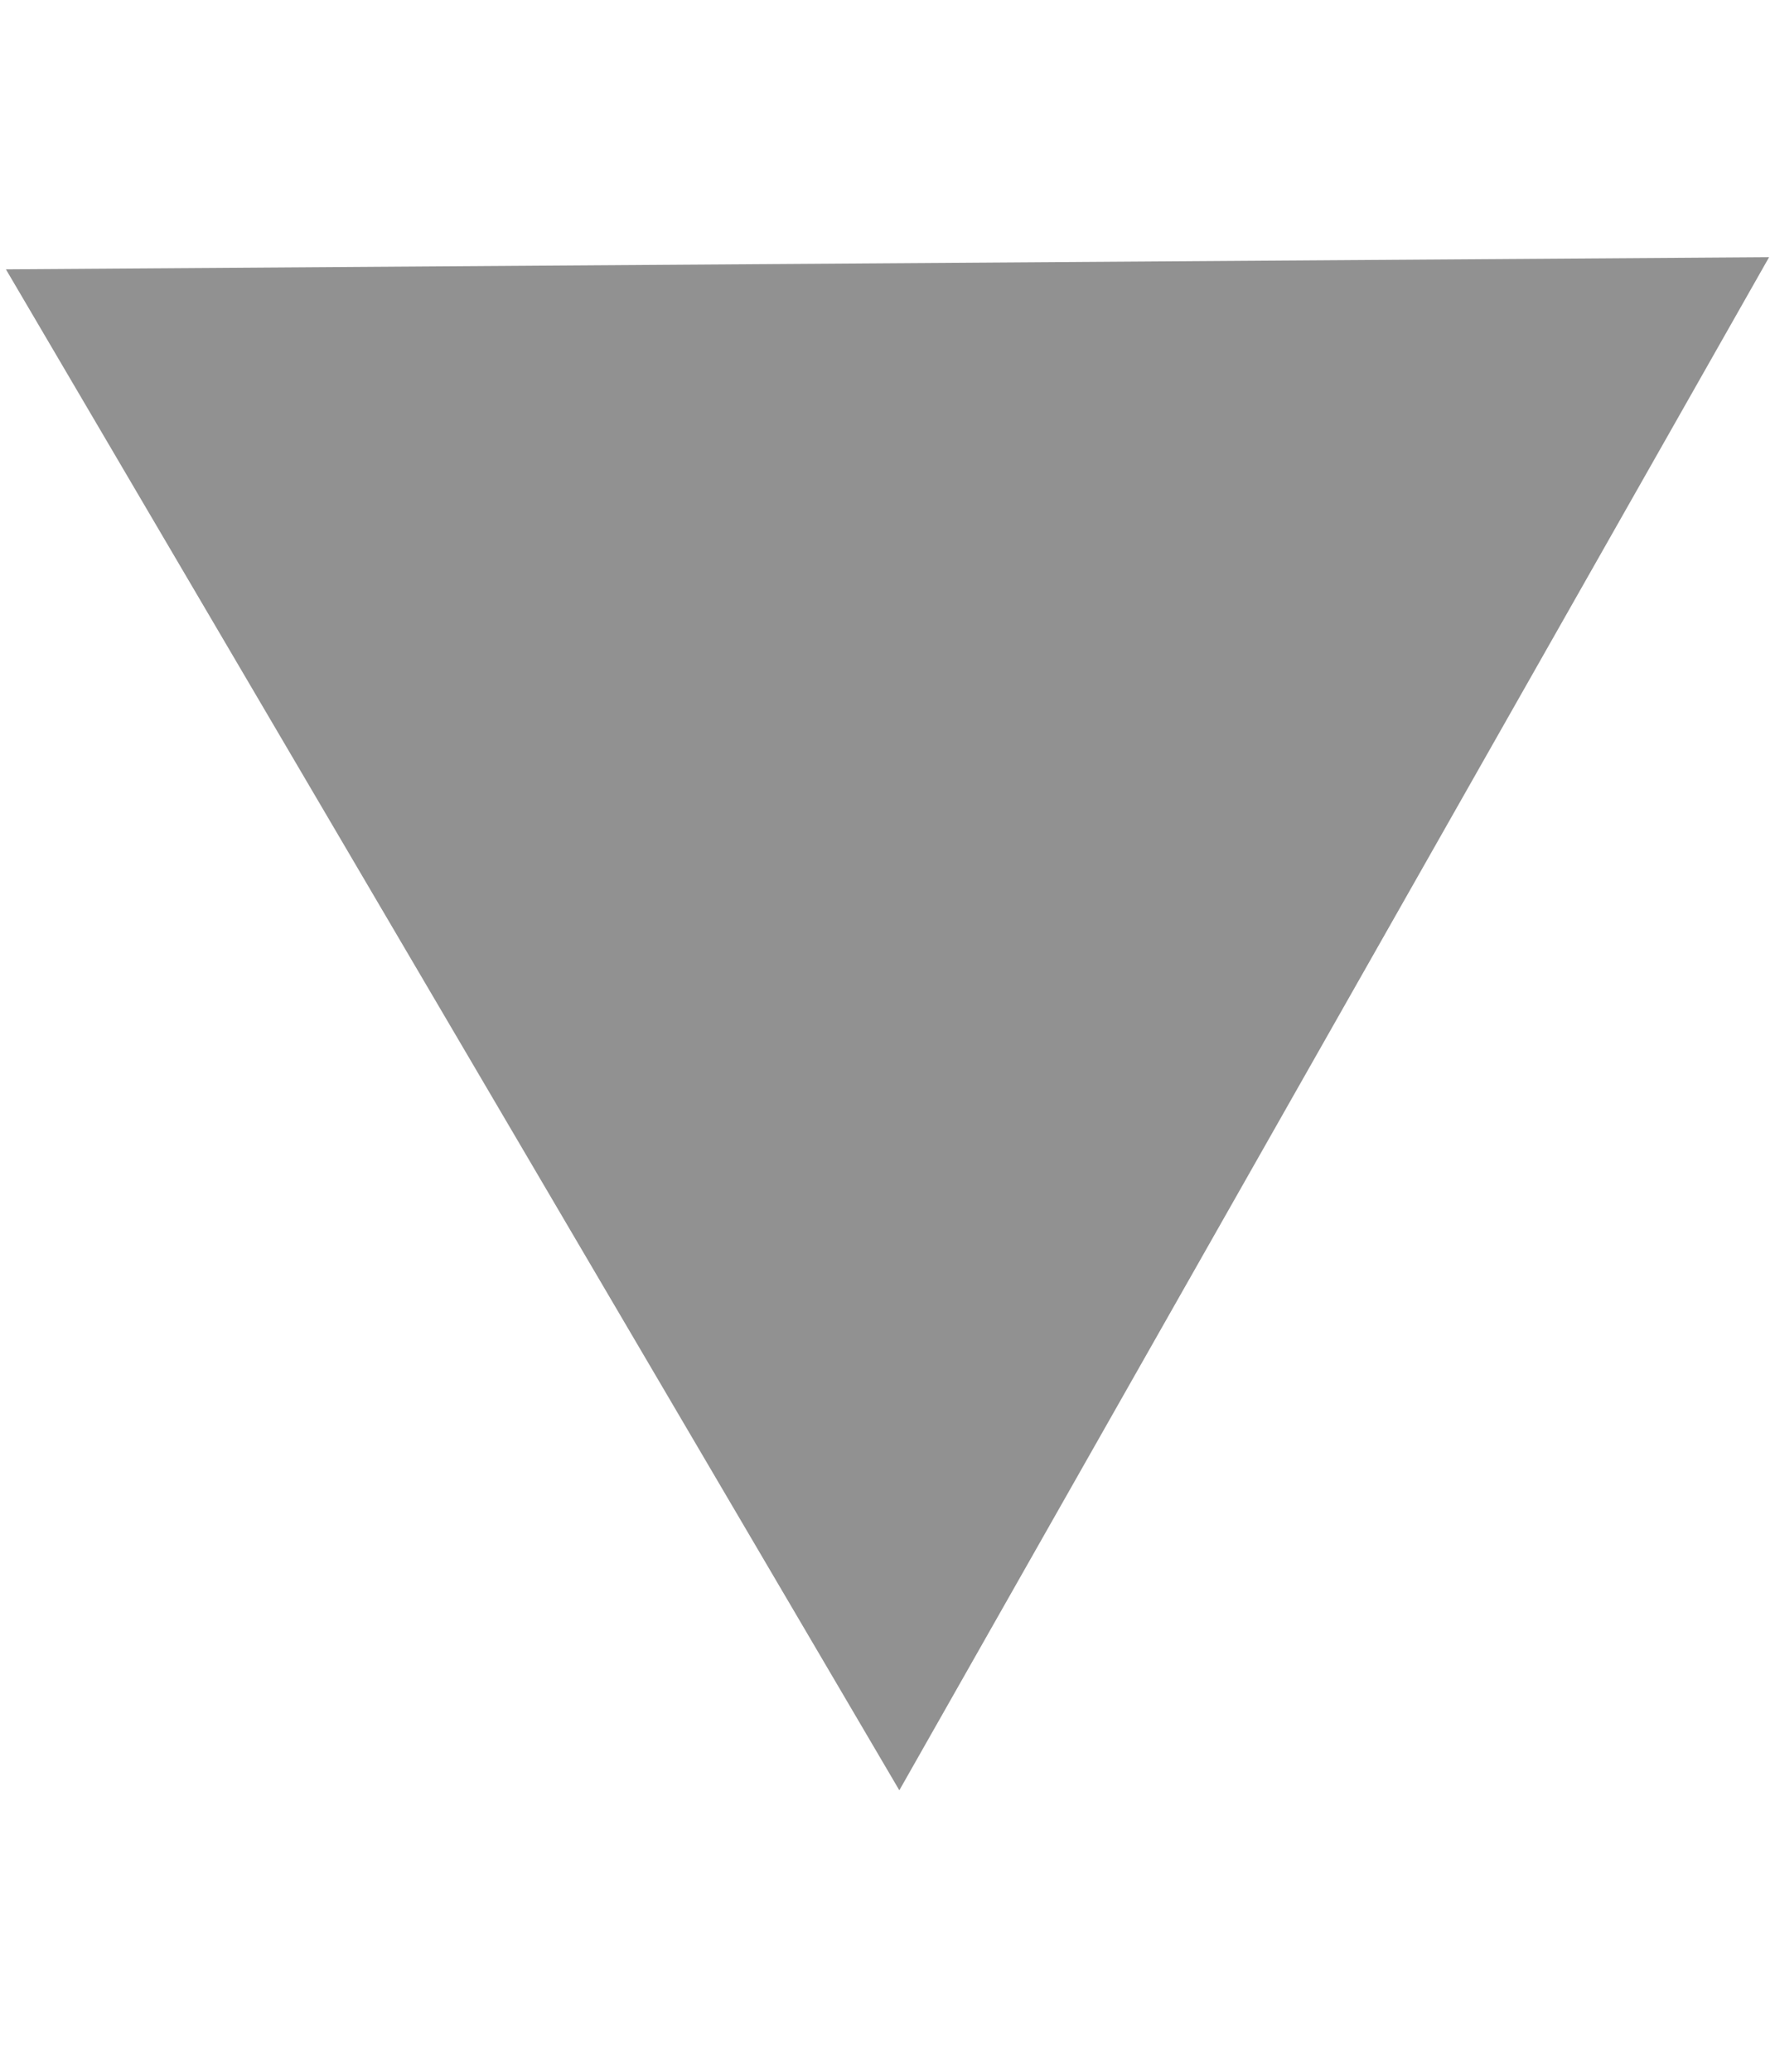 <svg id="SvgjsSvg1000" xmlns="http://www.w3.org/2000/svg" version="1.1" xmlns:xlink="http://www.w3.org/1999/xlink" xmlns:svgjs="http://svgjs.com/svgjs" width="6" height="7" viewBox="0 0 6 7"><title>Polígono 594</title><desc>Created with Avocode.</desc><defs id="SvgjsDefs1001"></defs><path id="SvgjsPath1007" d="M1567.98 419.869L1565.04 425.049L1562.02 419.91Z " fill="#919191" fill-opacity="1" transform="matrix(1,0,0,1,-1562,-419)"></path></svg>